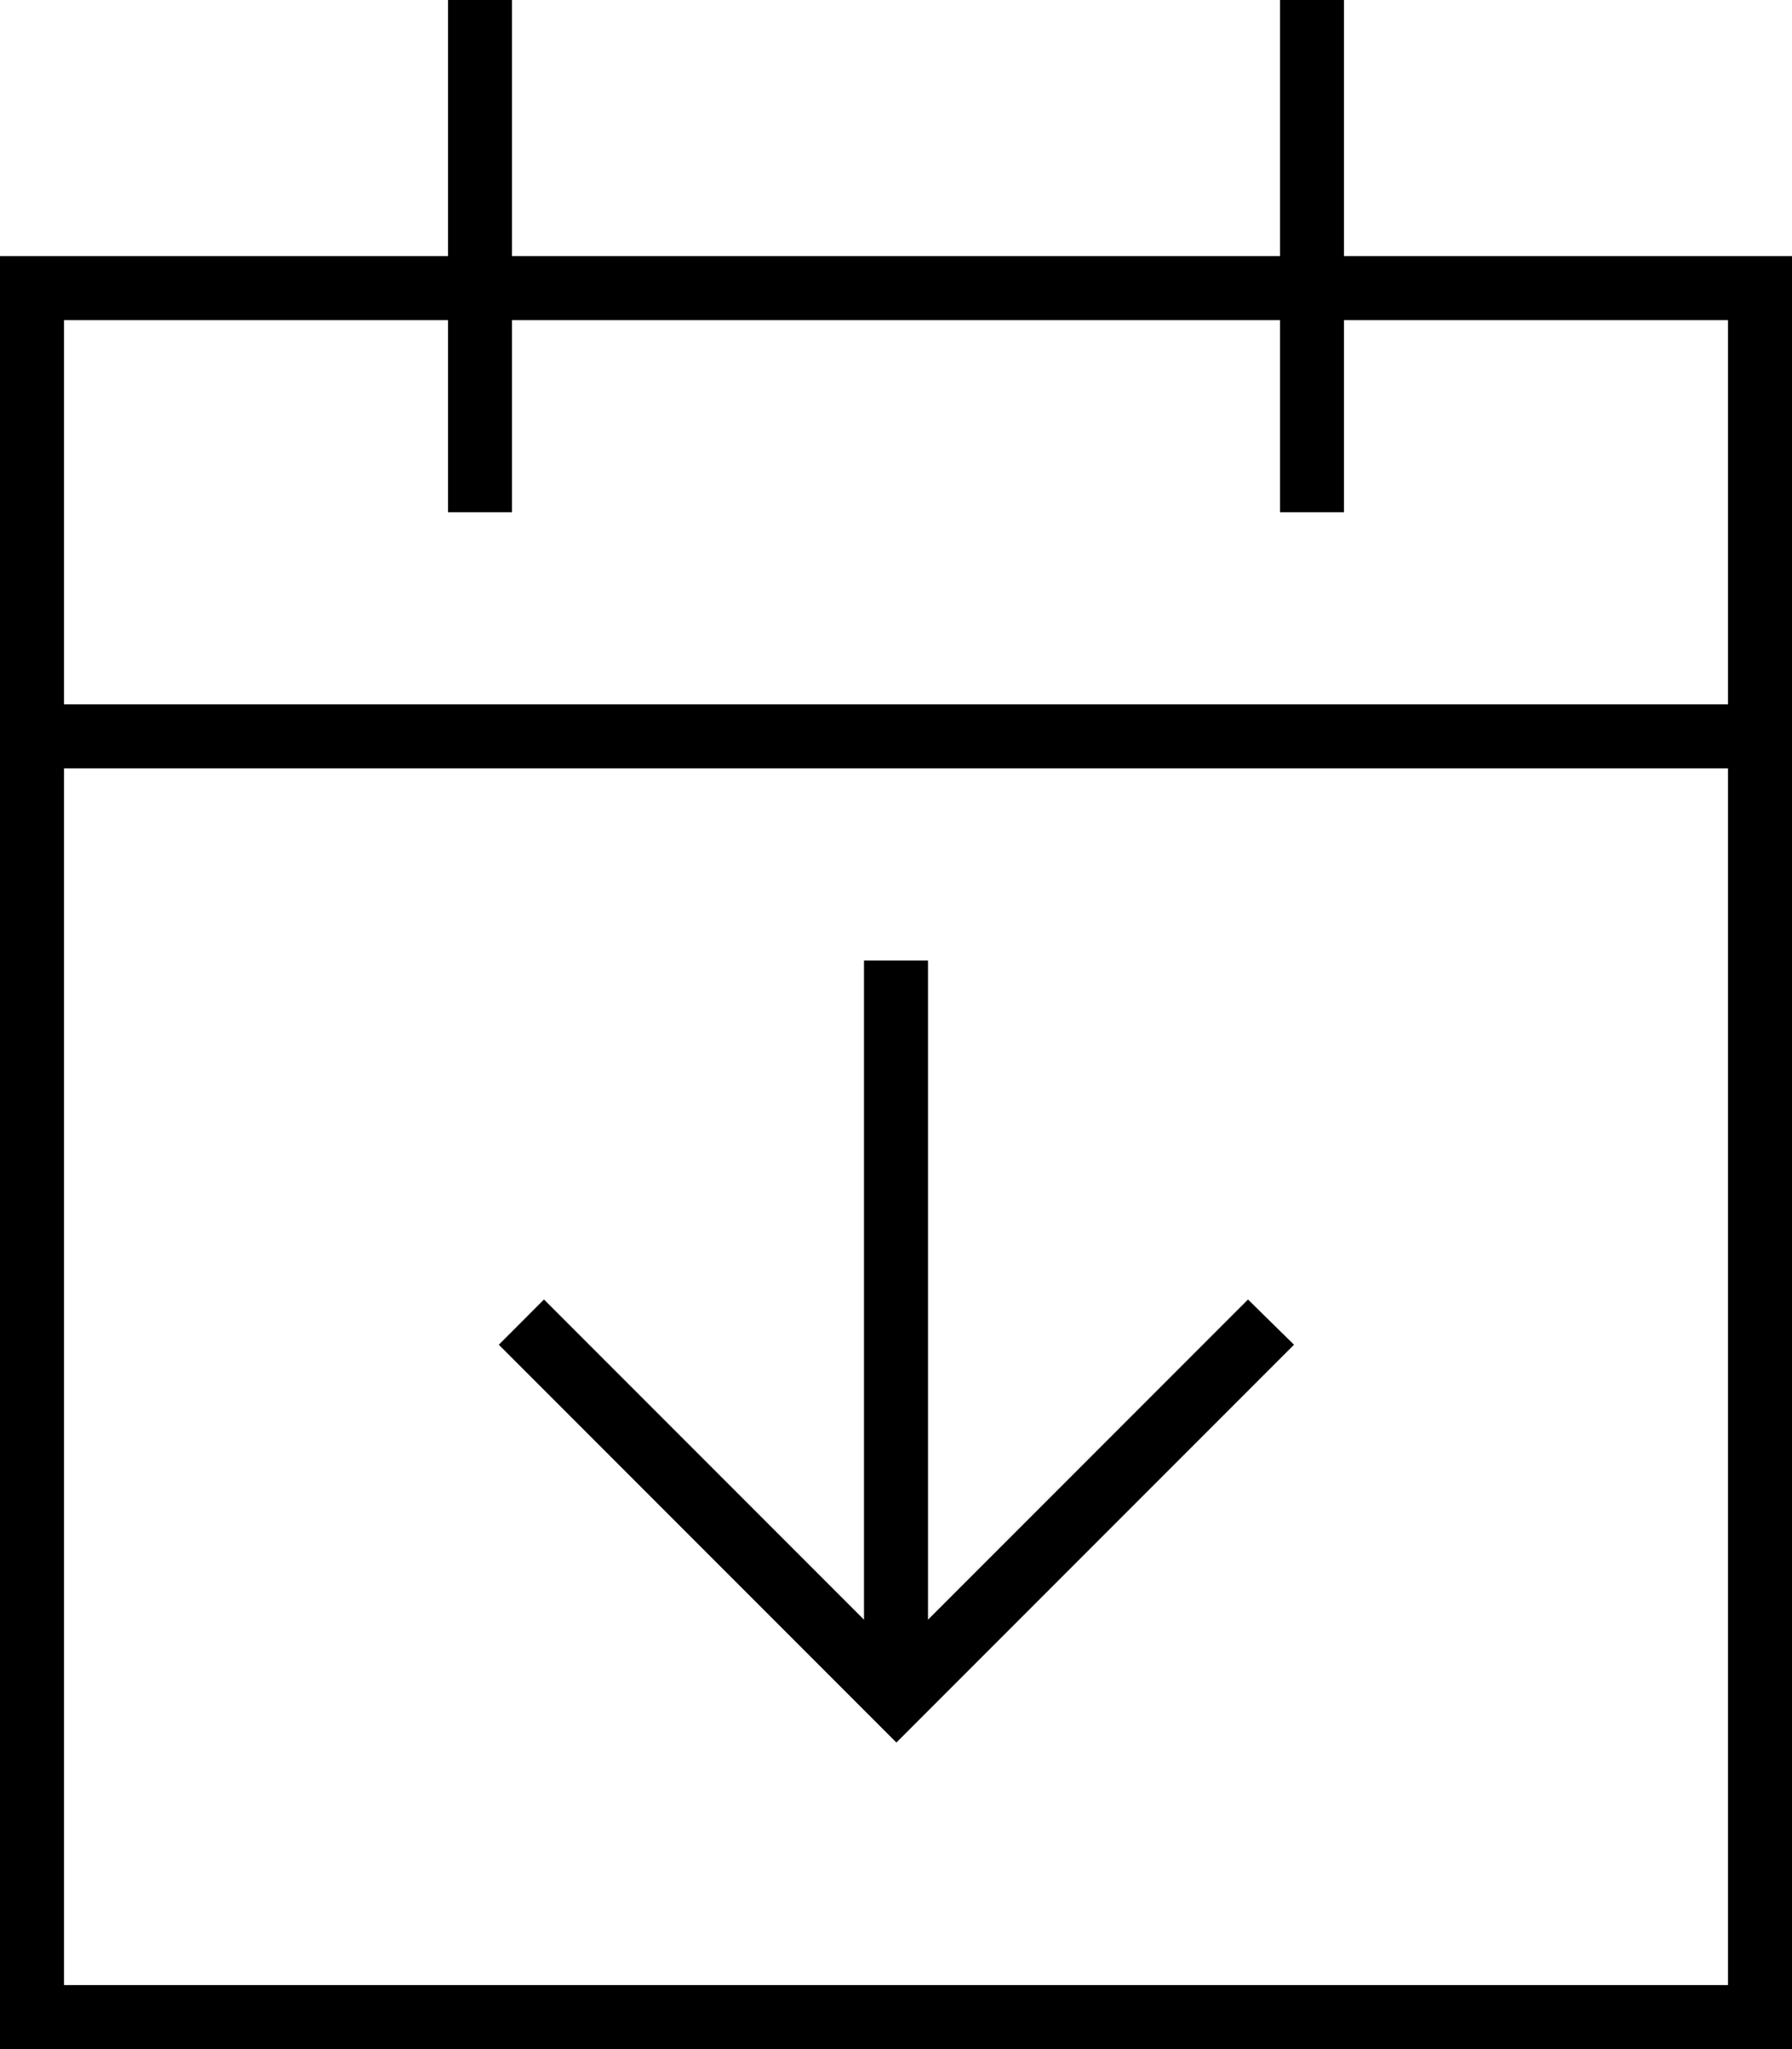 <svg xmlns="http://www.w3.org/2000/svg" viewBox="0 0 448 512"><!--! Font Awesome Pro 6.5.2 by @fontawesome - https://fontawesome.com License - https://fontawesome.com/license (Commercial License) Copyright 2024 Fonticons, Inc. --><path d="M128 8V0H112V8 64H16 0V80v96 16V496v16H16 432h16V496 192 176 80 64H432 336V8 0H320V8 64H128V8zM16 192H432V496H16V192zM112 80v40 8h16v-8V80H320v40 8h16v-8V80h96v96H16V80h96zM232 248v-8H216v8V404.7l-74.3-74.3-5.7-5.7L124.7 336l5.7 5.7 88 88 5.7 5.7 5.7-5.7 88-88 5.7-5.7L312 324.7l-5.7 5.7L232 404.7V248z"/></svg>